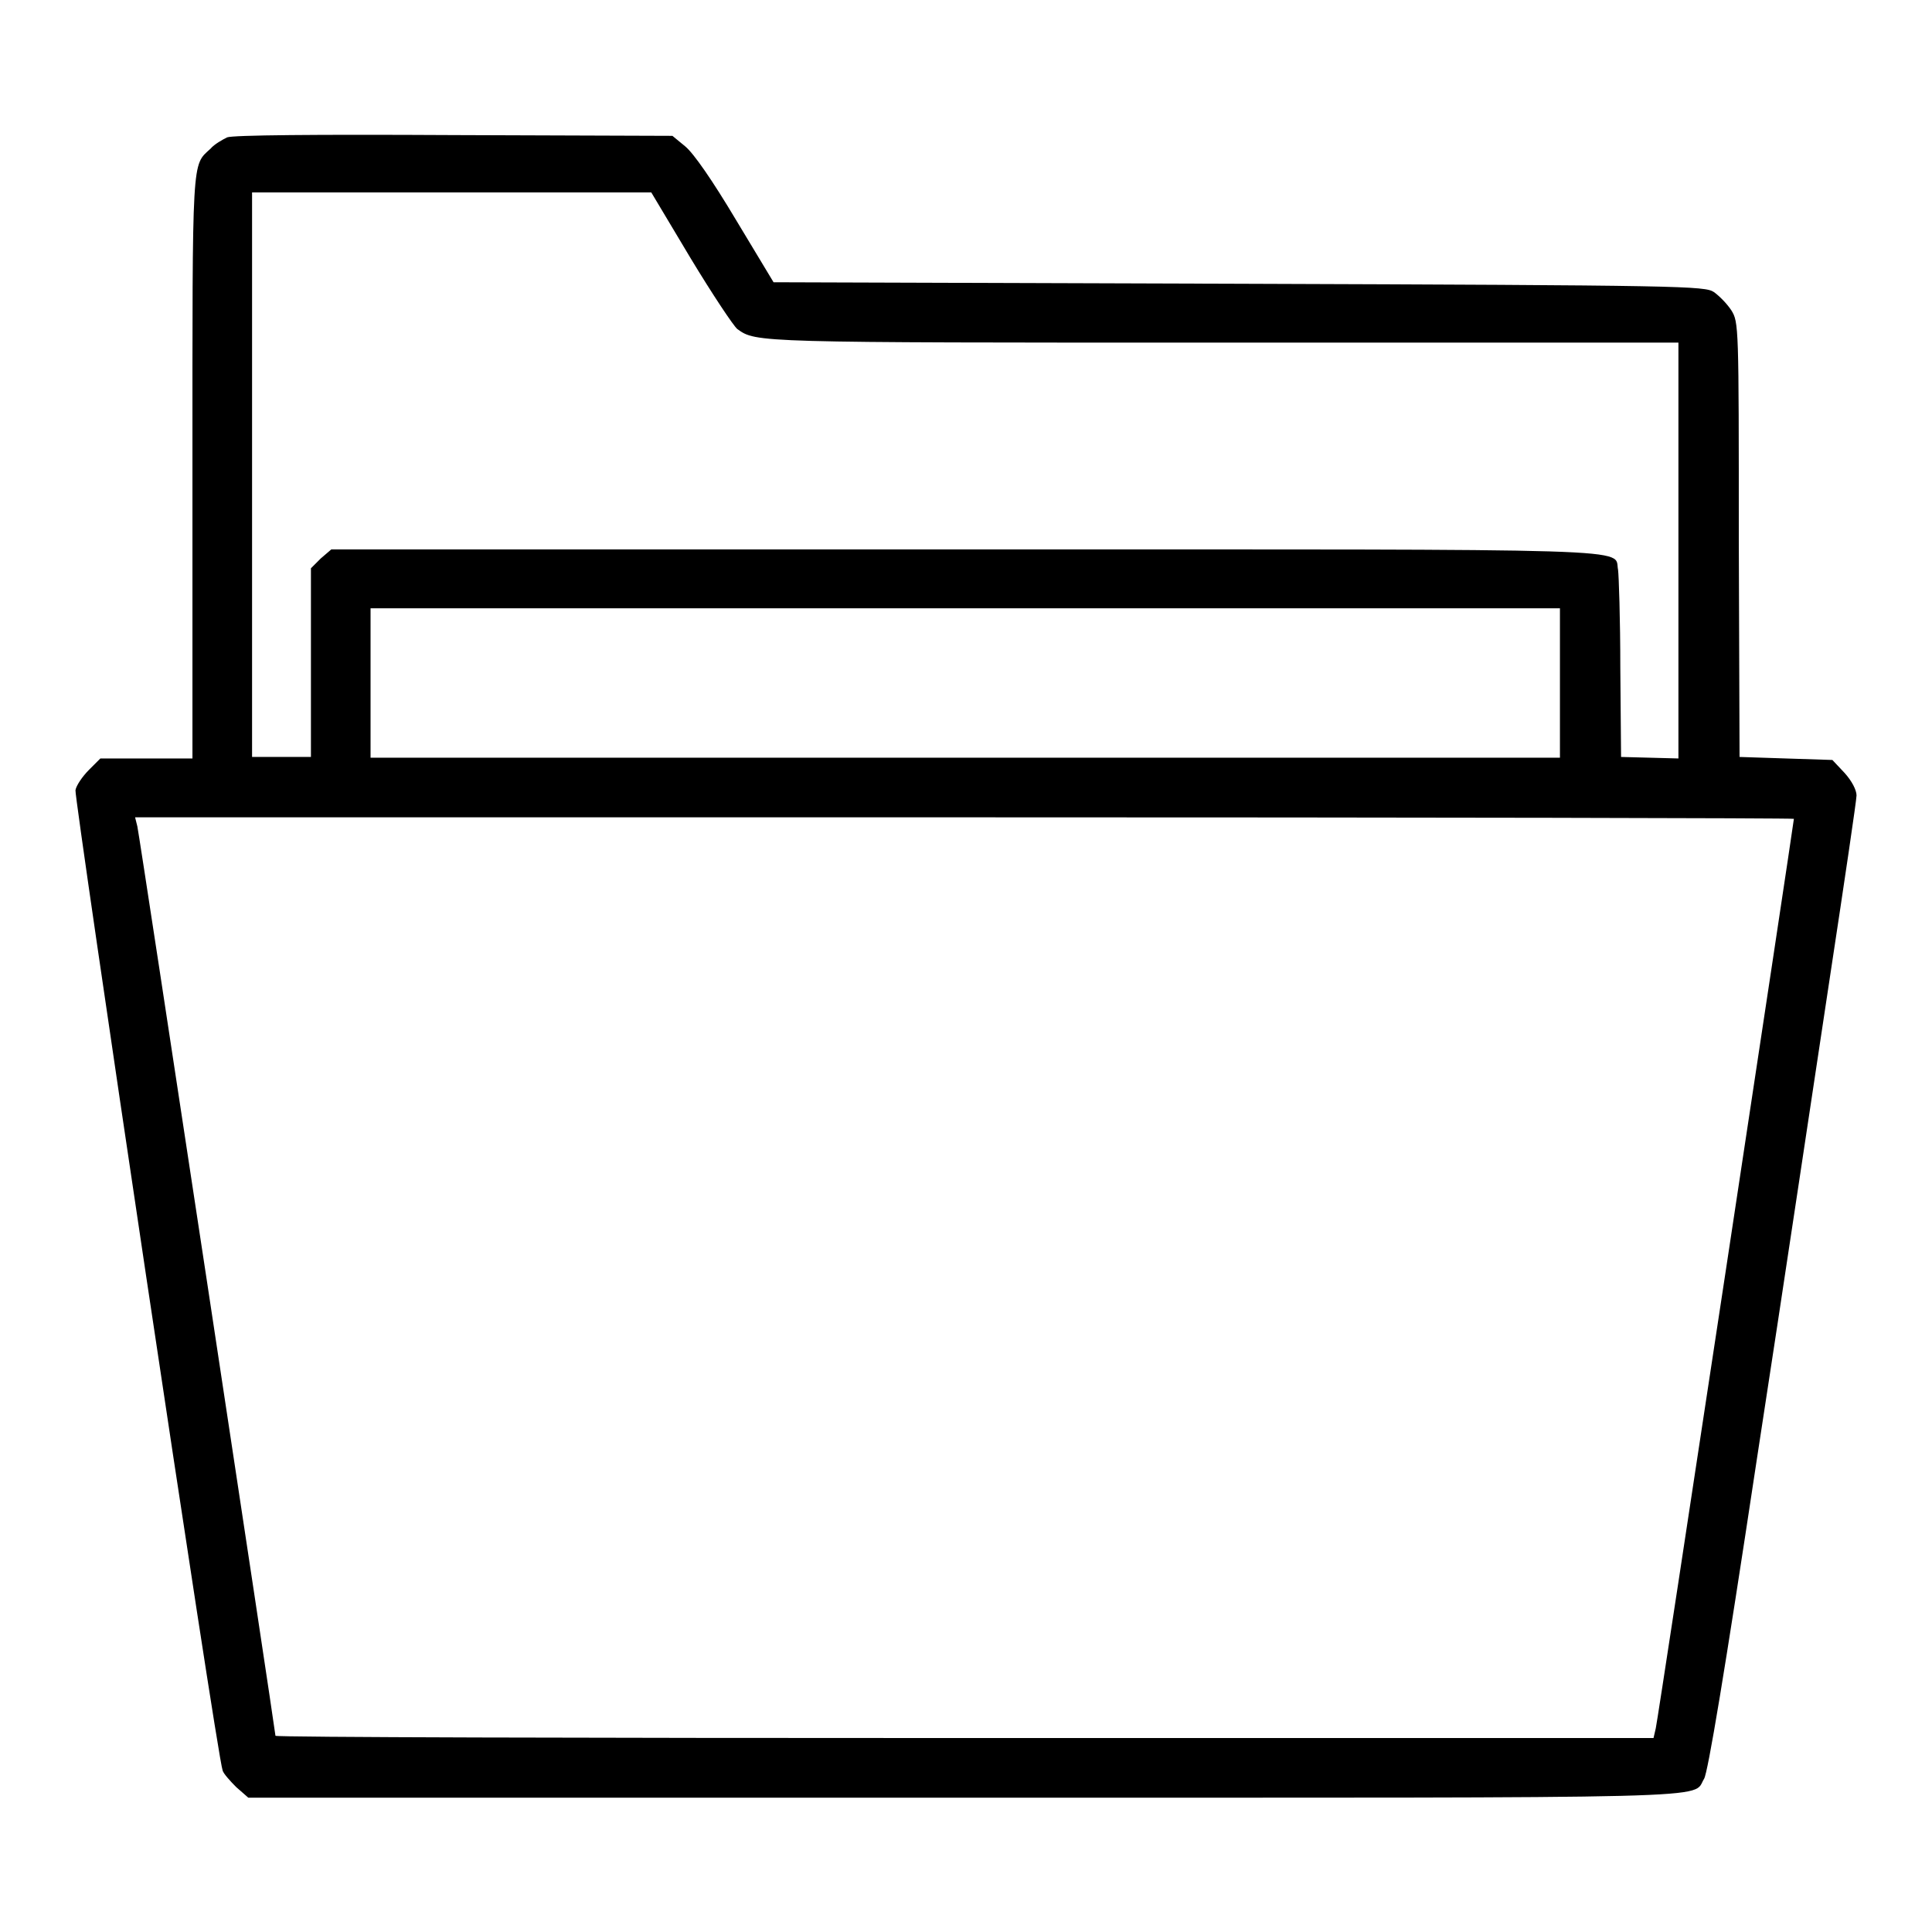 <?xml version="1.0" encoding="utf-8"?>
<!-- Svg Vector Icons : http://www.onlinewebfonts.com/icon -->
<!DOCTYPE svg PUBLIC "-//W3C//DTD SVG 1.1//EN" "http://www.w3.org/Graphics/SVG/1.1/DTD/svg11.dtd">
<svg version="1.1" xmlns="http://www.w3.org/2000/svg" xmlns:xlink="http://www.w3.org/1999/xlink" x="0px" y="0px" viewBox="0 0 256 256" enable-background="new 0 0 256 256" xml:space="preserve">
<g><g><g><path fill="#000000" d="M30.1,18.2c-0.6,0.3-1.7,0.9-2.2,1.5c-2.5,2.3-2.4,0.6-2.4,42.2v38.6h-6.1h-6.1l-1.5,1.5c-0.9,0.9-1.7,2.1-1.8,2.7c-0.2,0.9,18.7,127.7,19.5,129.9c0.1,0.4,1,1.4,1.8,2.2l1.6,1.4h94.8c103,0,96.4,0.2,98.1-2.5c0.5-0.8,2.7-13.9,7-42.4c3.5-22.7,7.8-51.5,9.7-64c1.9-12.5,3.5-23.3,3.5-23.9c0-0.7-0.6-1.9-1.6-3l-1.6-1.7l-6.2-0.2l-6.1-0.2l-0.1-28.8c0-28.4,0-28.8-1-30.4c-0.6-0.9-1.6-1.9-2.3-2.4c-1.2-0.8-3.8-0.9-62.9-1.1l-61.7-0.2l-5-8.3c-3.1-5.2-5.6-8.8-6.7-9.7l-1.7-1.4l-28.9-0.1C41.6,17.8,30.9,17.9,30.1,18.2z M91.5,34.2c2.9,4.8,5.7,9,6.2,9.4c2.5,1.8,2.3,1.8,64.4,1.8h60.3v27.5v27.6l-3.8-0.1l-3.8-0.1l-0.1-11.8c0-6.5-0.2-12.3-0.3-13c-0.6-2.9,5.2-2.7-86.7-2.7H43.9L42.5,74l-1.3,1.3v12.5v12.5h-3.9h-3.9V63V25.5h26.5h26.4L91.5,34.2z M206.7,90.5v9.9h-78.8H49.1v-9.9v-9.9h78.8h78.8V90.5z M237.7,108.5c0,0.4-18,119.3-18.3,120.5l-0.3,1.3h-91.3c-50.2,0-91.3-0.1-91.3-0.3c0-0.5-18-119.2-18.3-120.5l-0.3-1.2h109.8C188.3,108.3,237.7,108.4,237.7,108.5z"/></g></g></g>
</svg>